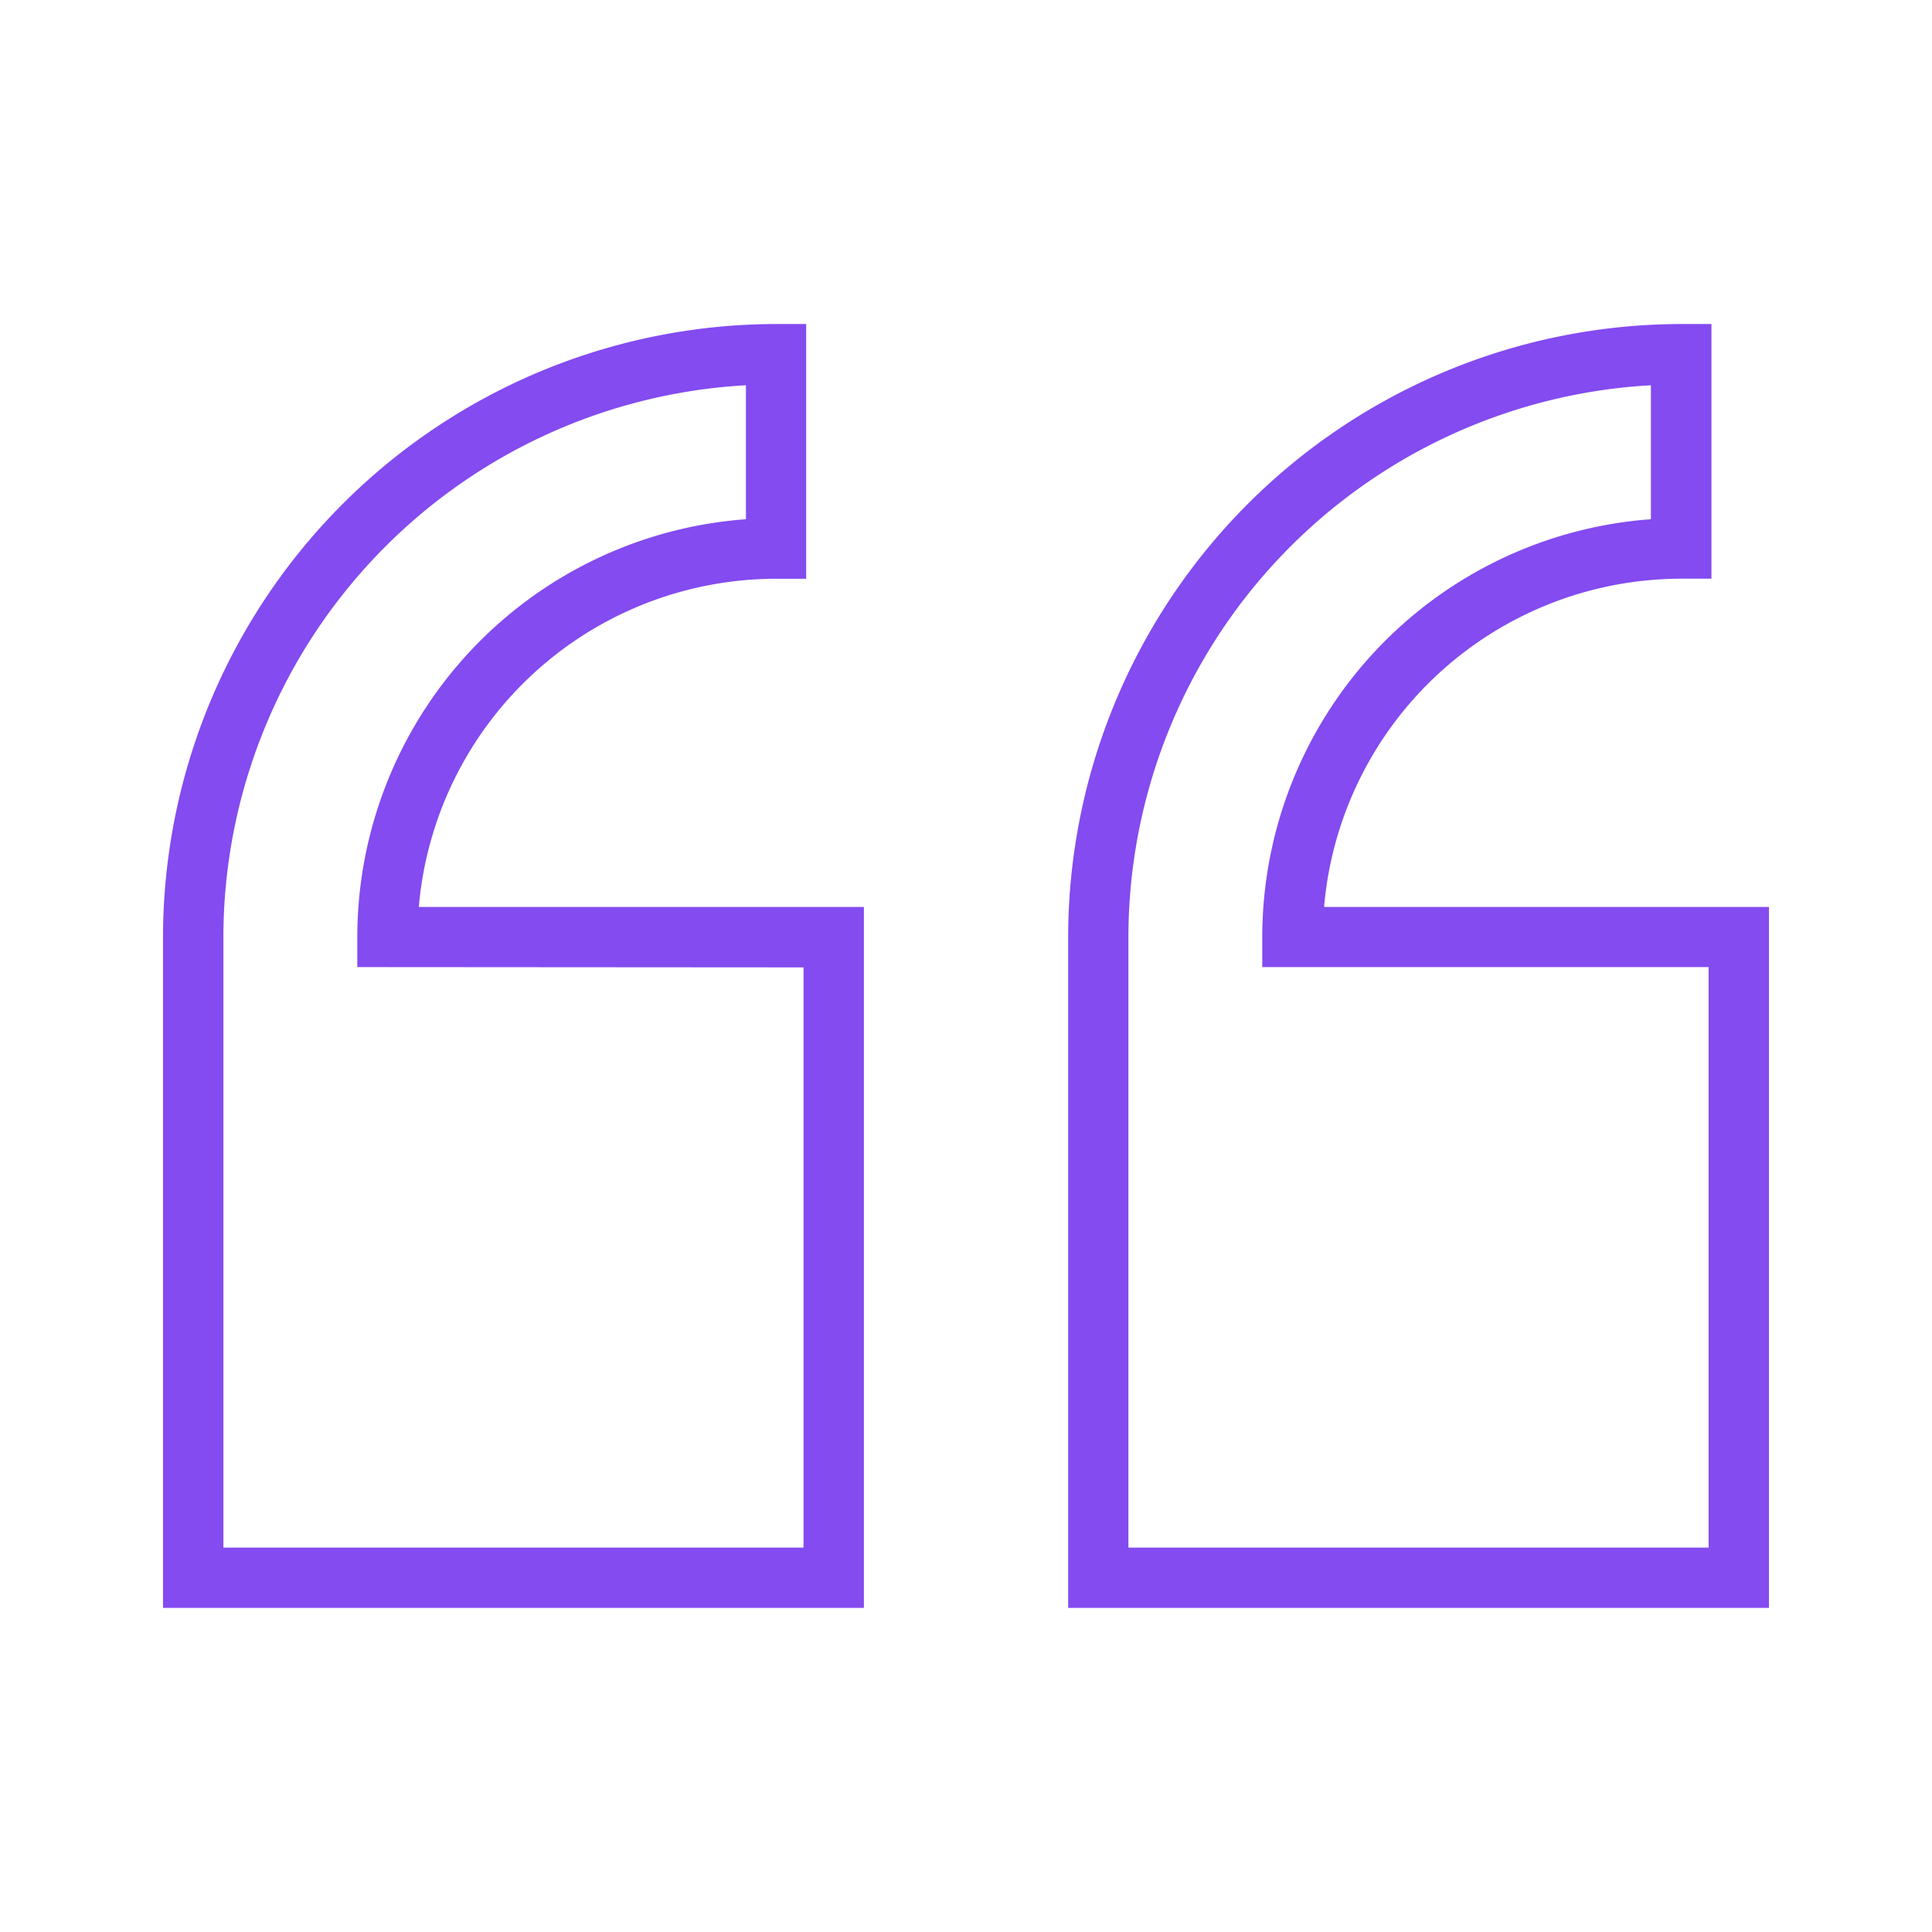 <?xml version="1.0" encoding="UTF-8" standalone="no"?>
<svg
   version="1.1"
   width="512"
   height="512"
   x="0"
   y="0"
   viewBox="0 0 32 32"
   style="enable-background:new 0 0 512 512"
   xml:space="preserve"
   class=""
   id="svg8"
   xmlns="http://www.w3.org/2000/svg"
   xmlns:svg="http://www.w3.org/2000/svg"><defs
     id="defs12" /><g
     id="g6"
     style="fill:#834bf0;fill-opacity:1"><g
       data-name="Layer 19"
       id="g4"
       style="fill:#834bf0;fill-opacity:1"><path
         d="M12.853 9.586h.5V5.367h-.5A10.167 10.167 0 0 0 2.7 15.522v11.11h11.609v-11.61H6.937a5.945 5.945 0 0 1 5.916-5.436zm.456 6.437v9.61H3.7V15.522a9.166 9.166 0 0 1 8.655-9.141V8.6a6.945 6.945 0 0 0-6.437 6.918v.5zM21.931 15.022a5.945 5.945 0 0 1 5.916-5.437h.5V5.367h-.5a10.166 10.166 0 0 0-10.155 10.155v11.11H29.3v-11.61zM28.3 25.633h-9.61V15.522a9.166 9.166 0 0 1 8.654-9.141V8.6a6.945 6.945 0 0 0-6.437 6.918v.5H28.3z"
         fill="#cddc39"
         data-original="#000000"
         class=""
         id="path2"
         style="fill:#834bf0;fill-opacity:1" /></g></g></svg>
